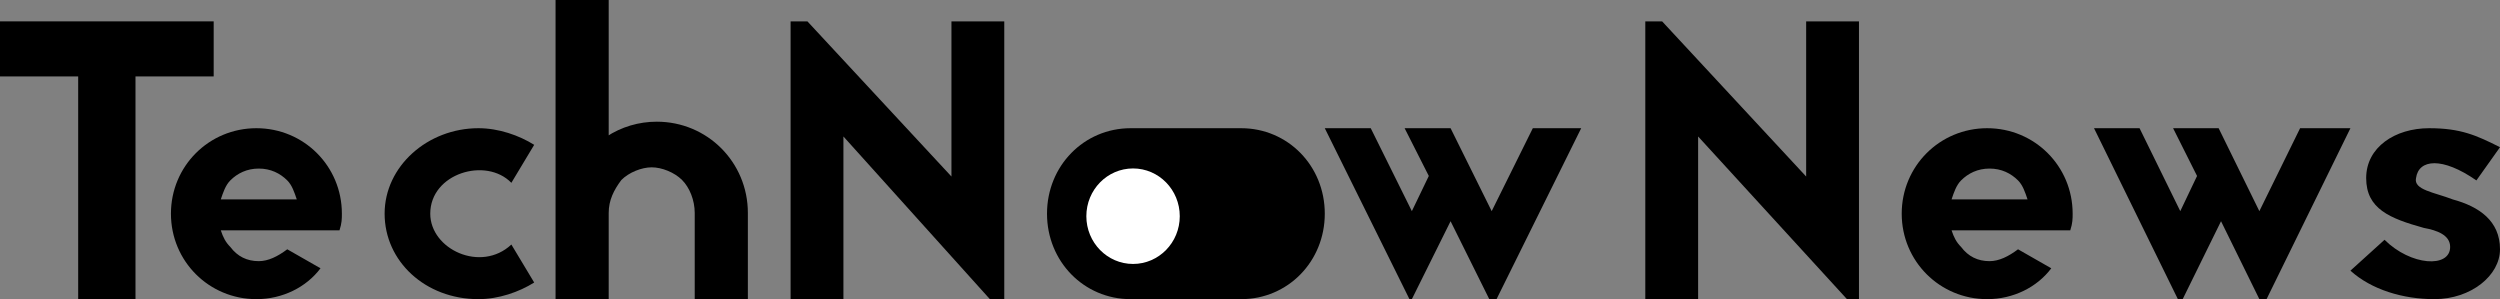 <?xml version="1.0" encoding="UTF-8"?>
<svg width="117px" height="14px" viewBox="0 0 117 14" version="1.1" xmlns="http://www.w3.org/2000/svg" xmlns:xlink="http://www.w3.org/1999/xlink">
    <rect x="0" y="0" width="117" height="14" fill="#808080" stroke="none"/>
    <title>ACA0E521-DF23-4FC6-8547-86099A0254AD</title>
    <g id="Syleguide" stroke="none" stroke-width="1" fill="none" fill-rule="evenodd">
        <g id="Blog-v5-IT" transform="translate(-251, -25)" fill-rule="nonzero">
            <g id="логотипы-для-сайтов5-04" transform="translate(251, 25)">
                <polygon id="Path" fill="#000000" points="10 1 10 3.577 6.341 3.577 6.341 14 3.659 14 3.659 3.577 0 3.577 0 1 10 1"></polygon>
                <path d="M15,12.556 C14.333,13.444 13.222,14 12,14 C9.778,14 8,12.222 8,10 C8,7.778 9.778,6 12,6 C14.222,6 16,7.778 16,10 C16,10.222 16,10.444 15.889,10.778 L10.333,10.778 C10.444,11.111 10.556,11.333 10.778,11.556 C11.111,12 11.556,12.222 12.111,12.222 C12.556,12.222 13,12 13.444,11.667 L15,12.556 Z M13.889,9.333 C13.778,9 13.667,8.667 13.444,8.444 C13.111,8.111 12.667,7.889 12.111,7.889 C11.556,7.889 11.111,8.111 10.778,8.444 C10.556,8.667 10.444,9 10.333,9.333 L13.889,9.333 Z" id="Shape" fill="#000000"></path>
                <path d="M23.932,8.556 C22.746,7.333 20.136,8.111 20.136,10 C20.136,11.667 22.508,12.778 23.932,11.444 L25,13.222 C24.288,13.667 23.339,14 22.39,14 C19.898,14 18,12.222 18,10 C18,7.778 20.017,6 22.39,6 C23.339,6 24.288,6.333 25,6.778 L23.932,8.556 Z" id="Path" fill="#000000"></path>
                <path d="M28.368,6.407 C29.079,5.932 29.908,5.695 30.737,5.695 C33.105,5.695 35,7.593 35,9.966 L35,14 L32.513,14 L32.513,9.966 C32.513,9.373 32.276,8.78 31.921,8.424 C31.566,8.068 30.974,7.831 30.5,7.831 C30.026,7.831 29.434,8.068 29.079,8.424 C28.724,8.898 28.487,9.373 28.487,9.966 L28.487,14 L26,14 L26,0 L28.487,0 L28.487,6.407 L28.368,6.407 Z" id="Path" fill="#000000"></path>
                <polygon id="Path" fill="#000000" points="46.326 14 39.472 6.387 39.472 14 37 14 37 1 37.787 1 44.528 8.261 44.528 1 47 1 47 14"></polygon>
                <polygon id="Path" fill="#000000" points="74 6 70.038 14 69.698 14 67.887 10.353 66.075 14 65.962 14 62 6 64.151 6 66.075 9.882 66.868 8.235 65.736 6 67.887 6 69.811 9.882 71.736 6 74 6"></polygon>
                <polygon id="Path" fill="#000000" points="86.438 14 79.472 6.387 79.472 14 77 14 77 1 77.787 1 84.528 8.261 84.528 1 87 1 87 14"></polygon>
                <path d="M96,12.556 C95.333,13.444 94.222,14 93,14 C90.778,14 89,12.222 89,10 C89,7.778 90.778,6 93,6 C95.222,6 97,7.778 97,10 C97,10.222 97,10.444 96.889,10.778 L91.333,10.778 C91.444,11.111 91.556,11.333 91.778,11.556 C92.111,12 92.556,12.222 93.111,12.222 C93.556,12.222 94,12 94.444,11.667 L96,12.556 Z M94.889,9.333 C94.778,9 94.667,8.667 94.444,8.444 C94.111,8.111 93.667,7.889 93.111,7.889 C92.556,7.889 92.111,8.111 91.778,8.444 C91.556,8.667 91.444,9 91.333,9.333 L94.889,9.333 Z" id="Shape" fill="#000000"></path>
                <polygon id="Path" fill="#000000" points="110 6 106.075 14 105.738 14 103.944 10.353 102.15 14 101.925 14 98 6 100.131 6 102.037 9.882 102.822 8.235 101.701 6 103.832 6 105.738 9.882 107.645 6 110 6"></polygon>
                <path d="M111.596,11.222 C112.825,12.444 114.667,12.556 114.667,11.556 C114.667,11 114.053,10.778 113.439,10.667 C111.842,10.222 110.737,9.778 110.737,8.333 C110.737,6.889 112.088,6 113.684,6 C115.158,6 115.895,6.333 117,6.889 L115.895,8.444 C114.298,7.333 113.193,7.444 113.07,8.333 C112.947,8.889 113.93,9 114.789,9.333 C116.018,9.667 117,10.333 117,11.667 C117,12.889 115.649,14 113.93,14 C112.456,14 110.982,13.556 110,12.667 L111.596,11.222 Z" id="Path" fill="#000000"></path>
                <g id="Group" transform="translate(49, 6)">
                    <path d="M9.088,0 C11.274,0 13,1.765 13,4 C13,6.235 11.274,8 9.088,8 L3.912,8 C1.726,8 0,6.235 0,4 C0,1.765 1.726,0 3.912,0 L9.088,0 Z" id="Path" fill="#000000"></path>
                    <ellipse id="Oval" fill="#FFFFFF" cx="4.027" cy="4.118" rx="2.186" ry="2.235"></ellipse>
                </g>
            </g>
        </g>
    </g>
</svg>